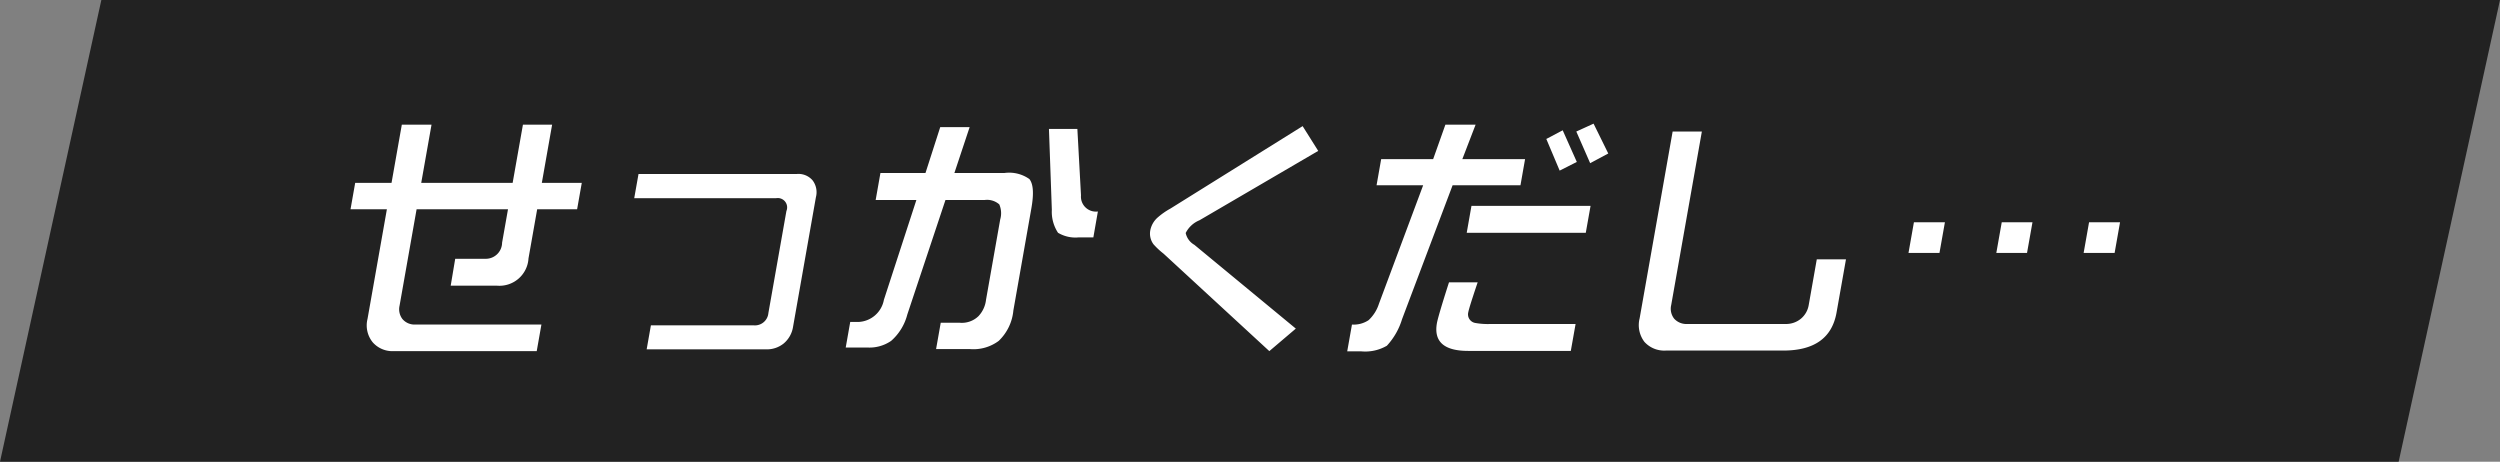 <svg id="sec_parallelogram_annoy2.svg" xmlns="http://www.w3.org/2000/svg" width="222" height="41" viewBox="0 0 222 41">
  <rect x="0" y="0" width="222" height="41" fill="#808080" stroke="none"/>
  <defs>
    <style>
      .cls-1 {
        fill: #222;
      }

      .cls-1, .cls-2 {
        fill-rule: evenodd;
      }

      .cls-2 {
        fill: #fff;
      }
    </style>
  </defs>
  <path id="長方形_5" data-name="長方形 5" class="cls-1" d="M659,7659H872l-9,41H650Z" transform="translate(-650 -7659)"/>
  <path id="せっかくだし_" data-name="せっかくだし…" class="cls-2" d="M698.078,7687.82h-11.21a1.407,1.407,0,0,1-1.14-.5,1.433,1.433,0,0,1-.246-1.18l1.512-8.56h8.117l-0.525,2.97a1.446,1.446,0,0,1-1.48,1.43h-2.684l-0.4,2.39h4.138a2.584,2.584,0,0,0,2.771-2.43l0.77-4.36h3.547l0.413-2.34h-3.547l0.914-5.17h-2.592l-0.914,5.17h-8.118l0.915-5.17h-2.638l-0.914,5.17H681.54l-0.413,2.34h3.229l-1.72,9.74a2.377,2.377,0,0,0,.472,2.09,2.332,2.332,0,0,0,1.865.77h12.688Zm24.375-11.31a1.739,1.739,0,0,0-.3-1.5,1.653,1.653,0,0,0-1.4-.56H706.7l-0.381,2.15h12.6a0.831,0.831,0,0,1,.914,1.14l-1.6,9.06a1.2,1.2,0,0,1-1.307,1.09H707.8l-0.376,2.13H718a2.365,2.365,0,0,0,1.593-.52,2.41,2.41,0,0,0,.833-1.5Zm25.039,1.27a1.329,1.329,0,0,1-1.5-1.43l-0.322-5.9h-2.523l0.256,7.18a3.386,3.386,0,0,0,.549,2.04,3.021,3.021,0,0,0,1.838.41h1.3Zm-14-7.49-1.309,4.07h-4l-0.424,2.4h3.615l-2.883,8.86a2.4,2.4,0,0,1-2.281,1.97H725.5l-0.4,2.27h1.933a3.387,3.387,0,0,0,2.1-.59,4.658,4.658,0,0,0,1.436-2.34l3.388-10.17h3.479a1.641,1.641,0,0,1,1.3.39,1.971,1.971,0,0,1,.082,1.34l-1.259,7.13a2.535,2.535,0,0,1-.666,1.45,2.123,2.123,0,0,1-1.673.59h-1.683l-0.413,2.34h3.024a3.753,3.753,0,0,0,2.539-.73,4.273,4.273,0,0,0,1.3-2.7l1.6-9.08c0.23-1.3.171-2.16-.179-2.59a3.1,3.1,0,0,0-2.2-.54H734.75l1.354-4.07h-2.615Zm22.567,10.45a1.584,1.584,0,0,1-.77-1.05,2.376,2.376,0,0,1,1.224-1.13l10.545-6.16-1.384-2.2-11.755,7.33a6.309,6.309,0,0,0-1.114.78,2.027,2.027,0,0,0-.66,1.15,1.589,1.589,0,0,0,.284,1.23,6.756,6.756,0,0,0,.9.84l9.387,8.65,2.353-2Zm35.45-10.76-1.533.7,1.23,2.81,1.608-.86Zm-2.741.59-1.456.77,1.186,2.81,1.523-.77Zm2.474,6.71H780.666l-0.421,2.39h10.573Zm-1.33,10.49H782.36a6.28,6.28,0,0,1-1.348-.09,0.774,0.774,0,0,1-.624-0.97q0.069-.39.829-2.64h-2.546q-0.957,2.985-1.074,3.63-0.432,2.46,2.773,2.46h9.118Zm-11.561-17.7-1.087,3.06h-4.616l-0.409,2.32h4.138l-3.929,10.53a3.384,3.384,0,0,1-.916,1.45,2.375,2.375,0,0,1-1.478.39l-0.421,2.38h1.25a3.816,3.816,0,0,0,2.272-.5,6.047,6.047,0,0,0,1.349-2.36l4.488-11.89h6.026l0.409-2.32h-5.571l1.178-3.06h-2.683Zm35.571,11.96h-2.592l-0.717,4.06a2,2,0,0,1-.69,1.21,2.06,2.06,0,0,1-1.312.47h-8.8a1.46,1.46,0,0,1-1.144-.47,1.429,1.429,0,0,1-.265-1.21l2.723-15.41H798.53l-2.931,16.59a2.457,2.457,0,0,0,.427,2.09,2.367,2.367,0,0,0,1.887.77H808.35c2.758,0,4.337-1.12,4.736-3.38Zm24.337-3.29h-2.751l-0.481,2.72h2.751Zm-7.776,0h-2.729l-0.481,2.72H830Zm-7.776,0h-2.752l-0.481,2.72h2.751Z" transform="translate(-650 -7659)"/>
</svg>
